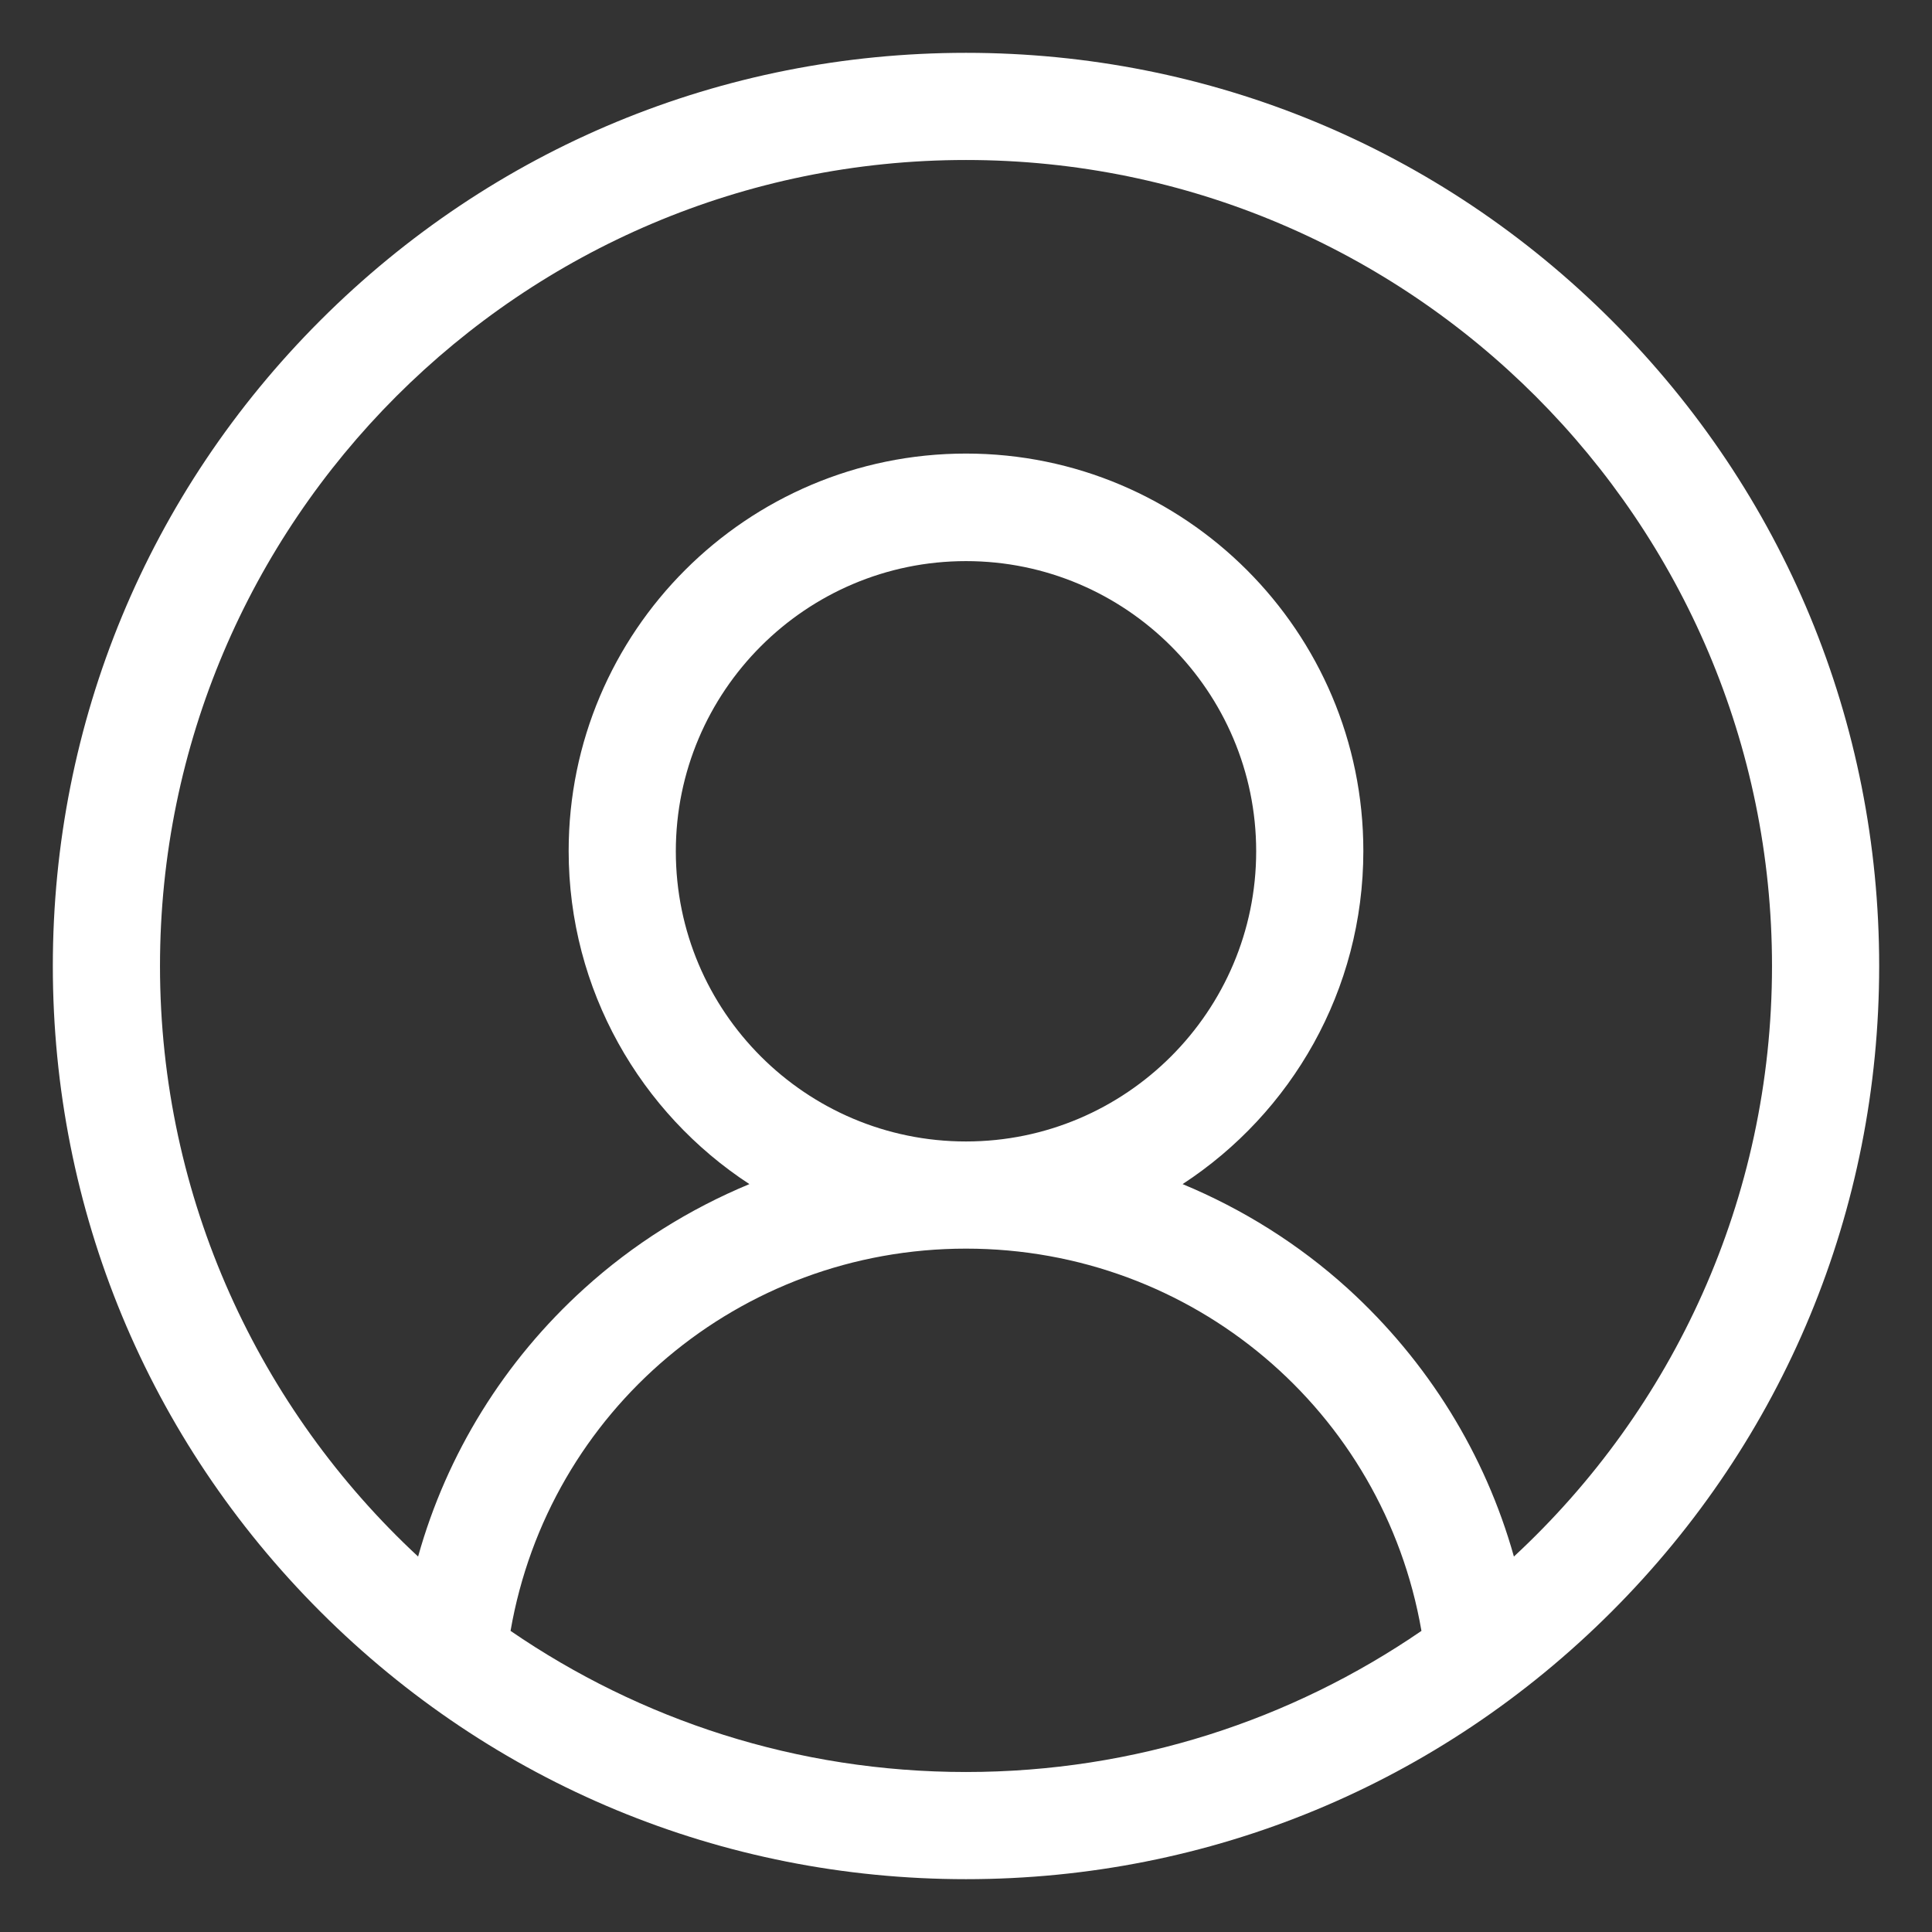 <?xml version="1.0" encoding="utf-8"?>
<!-- Generator: Adobe Illustrator 24.2.0, SVG Export Plug-In . SVG Version: 6.00 Build 0)  -->
<svg version="1.1" id="Capa_1" xmlns="http://www.w3.org/2000/svg" xmlns:xlink="http://www.w3.org/1999/xlink" x="0px" y="0px"
	 viewBox="0 0 512 512" style="enable-background:new 0 0 512 512;" xml:space="preserve">
<rect x="0" y="0" width="512" height="512" fill="#333333" stroke="none"/>
<style type="text/css">
	.st0{fill:#FFFFFF;}
</style>
<path class="st0" d="M427.1,84.9C381.4,39.2,320.6,14,256,14S130.6,39.2,84.9,84.9S14,191.4,14,256s25.2,125.4,70.9,171.1
	S191.4,498,256,498s125.4-25.2,171.1-70.9S498,320.6,498,256S472.8,130.6,427.1,84.9z M135.3,432.2
	c10.1-58.3,60.6-101.3,120.7-101.3s110.6,43,120.7,101.3c-34.4,23.6-75.9,37.4-120.7,37.4S169.7,455.8,135.3,432.2z M179.1,225.6
	c0-42.4,34.5-76.9,76.9-76.9s76.9,34.5,76.9,76.9s-34.5,76.9-76.9,76.9S179.1,268.1,179.1,225.6z M401.2,412.5
	c-7.6-27.1-22.8-51.7-44-71c-13-11.8-27.9-21.1-43.8-27.7c28.8-18.8,47.9-51.3,47.9-88.3c0-58.1-47.2-105.3-105.3-105.3
	s-105.3,47.2-105.3,105.3c0,36.9,19.1,69.5,47.9,88.3c-15.9,6.6-30.8,15.9-43.8,27.7c-21.2,19.2-36.4,43.8-44,71
	c-42-39-68.4-94.8-68.4-156.5c0-117.8,95.8-213.6,213.6-213.6S469.6,138.2,469.6,256C469.6,317.8,443.3,373.5,401.2,412.5z"/>
</svg>
